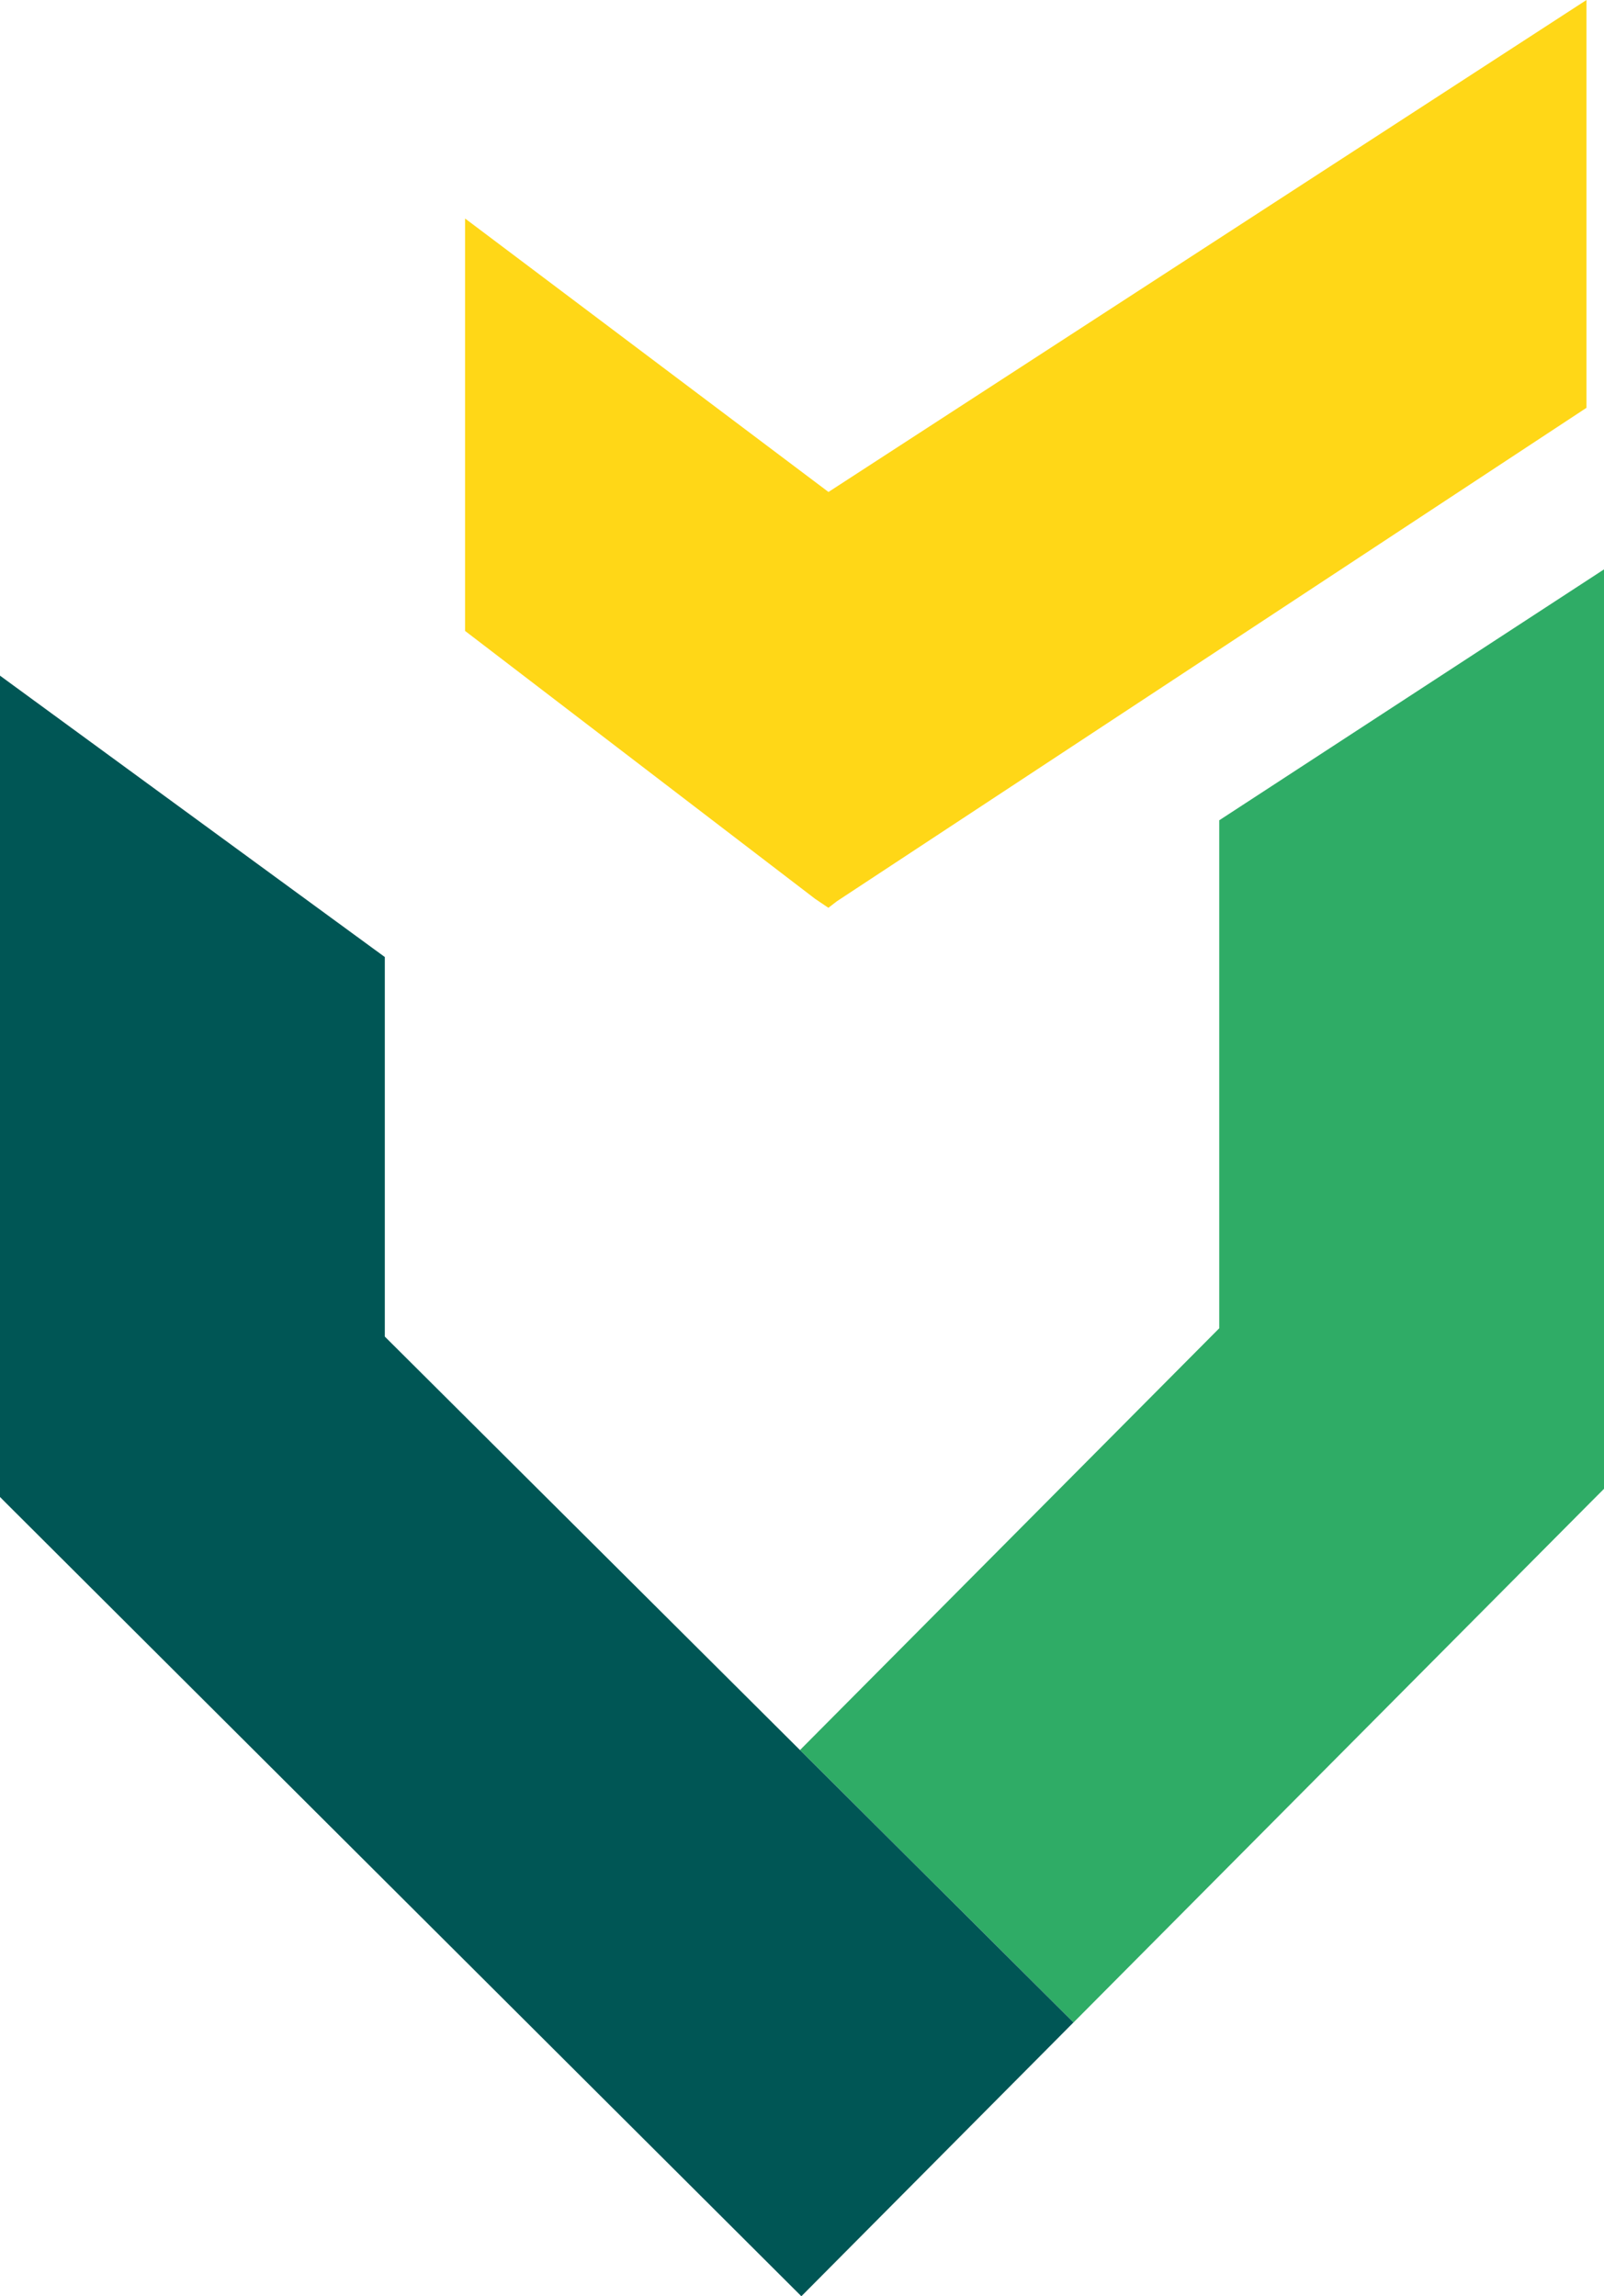 <svg xmlns="http://www.w3.org/2000/svg" width="59.223" height="84.769" viewBox="0 0 59.223 84.769">
  <g id="Group_136" data-name="Group 136" transform="translate(29.537 21.019)">
    <path id="Path_233" data-name="Path 233" d="M48.4,32.1V50.853L32.92,66.424l10.1,10.056,19.187-19.3.4-.4V22.837Z" transform="translate(-32.92 -22.837)" fill="#2fac66"/>
  </g>
  <g id="Group_137" data-name="Group 137" transform="translate(17.171)">
    <path id="Path_234" data-name="Path 234" d="M33.243,18.739,19.825,8.643V23.868L32.75,33.759l.49.331.314-.242L61.23,15.632V.577Z" transform="translate(-19.825 -0.577)" fill="#ffd717"/>
  </g>
  <g id="Group_138" data-name="Group 138" transform="translate(0 24.943)">
    <path id="Path_235" data-name="Path 235" d="M15.848,51.392V37.38L1.64,26.993v30.32l.222.224L31.228,86.819,41.275,76.711Z" transform="translate(-1.64 -26.993)" fill="#005655"/>
  </g>
</svg>
